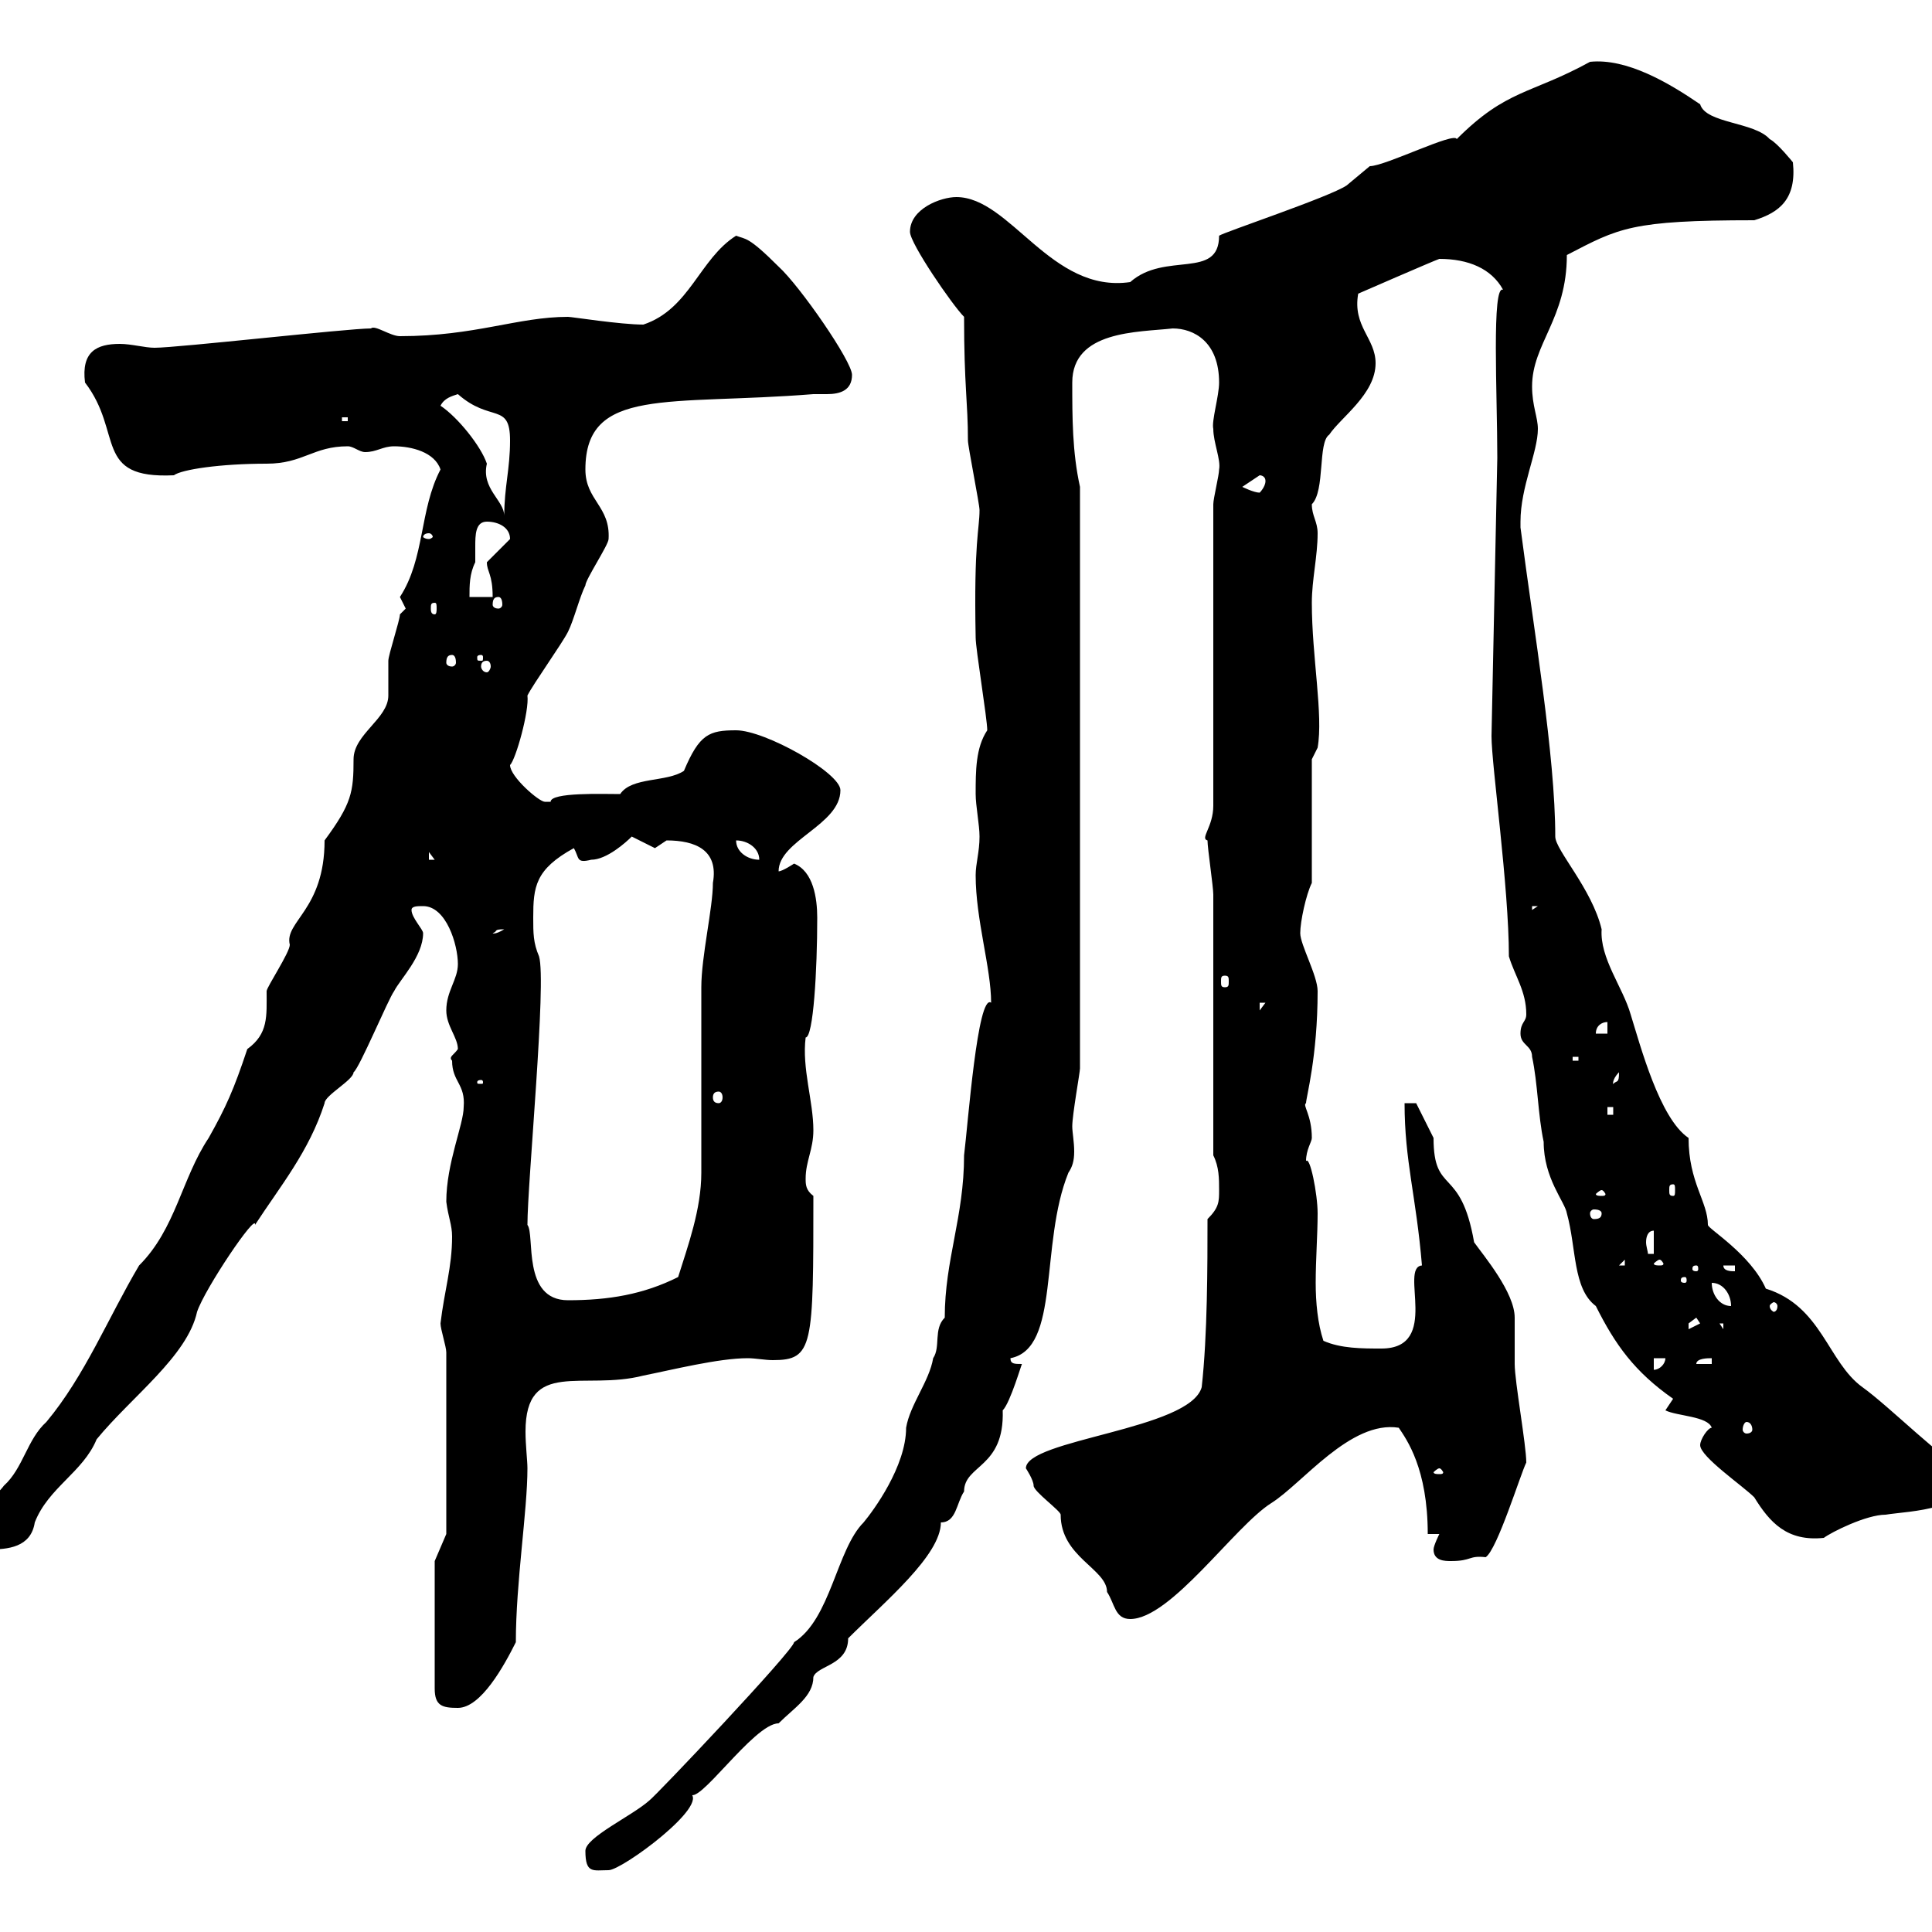 <svg xmlns="http://www.w3.org/2000/svg" xmlns:xlink="http://www.w3.org/1999/xlink" width="300" height="300"><path d="M90.90 287.40C90.90 291 92.10 290.40 94.50 290.40C96.60 290.40 110.40 280.20 107.10 278.40C108 281.10 117 267.60 120.90 267.60C123.30 265.20 126.30 263.40 126.30 260.40C126.90 258.60 131.70 258.60 131.70 254.40C137.40 248.70 146.10 241.50 146.10 236.40C148.50 236.40 148.50 233.40 149.70 231.60C149.70 227.40 156 228 155.70 219C156.90 217.80 158.70 211.50 158.70 211.80C157.50 211.80 156.90 211.80 156.90 210.90C164.70 209.40 161.40 193.20 165.90 182.10C166.50 181.20 166.80 180.30 166.80 178.80C166.80 177.30 166.50 175.80 166.50 174.90C166.50 173.10 167.70 166.50 167.70 165.90L167.70 75.60C166.50 70.20 166.50 64.80 166.50 59.40C166.50 51.30 176.70 51.60 182.10 51C185.40 51 189.30 53.10 189.30 59.40C189.30 61.50 188.10 65.40 188.40 66.60C188.40 68.70 189.60 71.40 189.30 72.90C189.30 73.80 188.40 77.40 188.40 78.30L188.40 125.10C188.40 128.40 186.30 130.20 187.50 130.50C187.50 131.70 188.40 137.70 188.40 138.90L188.40 179.40C189.30 181.20 189.30 183 189.30 184.80C189.30 186.60 189.30 187.50 187.50 189.30C187.50 196.50 187.50 207.30 186.60 215.40C184.80 222 159.30 223.50 159.30 228C159.30 228 160.50 229.80 160.50 230.70C160.50 231.60 164.70 234.60 164.70 235.20C164.70 241.80 171.90 243.60 171.90 247.20C173.10 249 173.10 251.40 175.50 251.40C181.80 251.40 191.70 237 197.40 233.40C202.20 230.40 209.70 220.50 217.20 221.70C218.40 223.50 221.70 228 221.70 238.20L223.50 238.20C223.50 238.20 222.60 240 222.60 240.60C222.60 242.40 224.40 242.40 225.30 242.40C228.60 242.40 228 241.50 230.70 241.80C232.50 240.60 236.10 228.90 237 227.10C237 224.40 235.20 214.50 235.20 211.80C235.20 210.90 235.20 205.50 235.20 204.60C235.20 200.70 230.40 195 228.90 192.90C226.80 180.90 222.60 185.70 222.60 176.70C221.70 174.90 219.90 171.30 219.90 171.30L218.10 171.30C218.10 180.30 219.90 185.70 220.80 196.50C217.20 196.80 223.80 209.40 214.50 209.40C211.50 209.40 208.20 209.40 205.50 208.20C204.60 205.50 204.30 202.20 204.30 199.20C204.30 195.60 204.60 191.70 204.60 188.40C204.60 185.40 203.40 179.40 202.80 180.30C202.80 178.50 203.70 177.30 203.70 176.70C203.70 173.10 202.20 171.60 202.80 171.30C202.80 170.40 204.60 164.10 204.60 153.90C204.60 151.50 201.90 146.70 201.90 144.90C201.90 143.10 202.80 138.90 203.70 137.10L203.70 117.90L204.60 116.10C205.50 111 203.70 102 203.70 93.60C203.70 90 204.60 86.40 204.60 82.80C204.60 81 203.70 80.10 203.70 78.30C205.80 76.20 204.60 68.70 206.40 67.50C208.20 64.80 213.60 61.20 213.60 56.40C213.60 52.50 210 50.70 210.90 45.60C210.90 45.60 222.60 40.50 223.50 40.20C228 40.20 231.60 41.70 233.40 45C231.60 44.10 232.50 61.20 232.50 71.10L231.60 114.30C231.60 118.80 234.30 137.70 234.30 148.50C235.20 151.50 237 153.90 237 157.50C237 158.70 236.10 158.70 236.10 160.50C236.10 162.30 237.90 162.30 237.90 164.10C238.80 168.30 238.80 173.10 239.70 177.30C239.70 183 243 186.60 243.30 188.40C244.80 193.80 244.20 200.10 247.80 202.80C250.80 208.80 253.80 213 259.80 217.20C259.80 217.20 258.60 219 258.60 219C260.40 219.90 265.20 219.90 265.80 221.70C265.20 221.70 264 223.50 264 224.40C264 226.20 270.60 230.70 272.40 232.50C274.80 236.40 277.50 239.40 283.20 238.80C284.40 237.90 289.80 235.20 292.80 235.20C296.40 234.60 306.60 234.60 306.60 228C306.60 227.40 306.30 227.40 305.40 227.40C305.10 227.40 304.50 227.40 304.20 227.40C302.40 227.40 293.40 218.40 289.20 215.40C283.80 211.50 282.90 202.80 274.20 200.10C271.80 194.70 265.20 190.80 265.20 190.20C265.20 186.60 262.20 183.60 262.20 176.70C257.70 173.70 254.70 162.30 253.20 157.50C252 153.30 248.40 148.80 248.70 144.30C247.20 138 241.50 132 241.50 129.90C241.50 117.30 238.20 98.10 236.10 81.90C236.10 81.90 236.10 81.90 236.10 81C236.10 75.60 238.80 70.20 238.80 66.60C238.80 64.80 237.90 63 237.90 60C237.90 53.40 243.30 49.50 243.30 39.60C251.40 35.40 253.20 34.20 272.40 34.20C276.30 33 279 30.90 278.40 25.20C278.40 25.20 276 22.20 274.80 21.60C272.40 18.90 264.90 19.20 264 16.20C259.20 12.90 252.60 9 246.90 9.60C237.60 14.70 234 13.80 226.20 21.60C225.90 20.40 215.10 25.80 212.70 25.80C212.70 25.80 209.10 28.80 209.10 28.80C206.40 30.60 190.20 36 189.30 36.60C189.30 43.50 180.90 39 175.50 43.80C163.20 45.60 156.90 30.60 148.50 30.60C146.10 30.60 141.30 32.40 141.30 36C141.30 37.80 147.90 47.40 149.70 49.20C149.70 60 150.30 62.40 150.30 68.40C150.30 69.30 152.10 78.30 152.10 79.20C152.10 82.20 151.20 84 151.50 99C151.50 100.80 153.30 111.60 153.30 113.40C151.50 116.10 151.50 119.70 151.50 123.30C151.50 125.10 152.10 128.10 152.10 129.90C152.10 132.30 151.50 134.10 151.50 135.90C151.50 142.80 153.90 150.30 153.90 155.70C151.80 154.20 150.30 174.60 149.70 179.40C149.70 189 146.70 195.60 146.70 204.60C144.90 206.40 146.10 209.10 144.90 210.90C144.30 214.50 141.30 218.10 140.70 221.70C140.70 227.70 135.60 234.60 134.10 236.40C129.90 240.60 129 251.40 123.30 255C123.30 256.20 101.70 279 100.80 279.60C98.10 282 90.90 285.30 90.90 287.40ZM67.50 242.40L67.50 262.20C67.50 264.90 68.70 265.20 71.10 265.20C74.70 265.20 78.30 258.60 80.10 255C80.10 245.70 81.90 234.60 81.90 228C81.90 226.80 81.60 224.40 81.60 222.30C81.60 210.90 90.60 216 99.90 213.60C104.40 212.70 111.60 210.90 116.10 210.90C117.30 210.90 118.80 211.20 120 211.20C126.30 211.20 126.30 209.10 126.30 185.70C125.10 184.80 125.10 183.90 125.10 183C125.10 180.30 126.30 178.50 126.30 175.50C126.30 171 124.50 165.90 125.10 161.10C126.30 161.10 126.90 150.60 126.90 142.50C126.90 139.50 126.30 135.30 123.30 134.10C123.30 134.10 121.50 135.30 120.90 135.30C120.90 130.50 130.50 128.10 130.50 122.70C130.50 120 118.80 113.40 114.30 113.40C110.10 113.40 108.60 114 106.20 119.70C103.50 121.50 98.10 120.60 96.30 123.30C93.60 123.30 85.50 123 85.50 124.50C85.50 124.50 85.50 124.50 84.60 124.50C83.70 124.50 79.20 120.60 79.20 118.80C80.10 117.90 82.20 110.40 81.90 108C82.80 106.20 87.30 99.90 88.20 98.10C89.10 96.30 90 92.70 90.90 90.90C90.90 90 94.50 84.60 94.50 83.70C94.80 78.60 90.90 77.70 90.90 72.90C90.90 60 103.80 63 126.30 61.20C126.90 61.20 127.80 61.20 128.40 61.20C130.50 61.20 132.30 60.60 132.30 58.20C132.30 56.10 124.20 44.40 120.90 41.40C116.10 36.60 115.80 37.20 114.30 36.60C108.60 40.20 107.10 48 99.90 50.40C96.30 50.40 88.80 49.20 88.20 49.20C80.40 49.20 73.80 52.20 62.10 52.20C60.60 52.20 58.20 50.40 57.60 51C54 51 27.60 54 24 54C22.50 54 20.40 53.40 18.60 53.40C15 53.40 12.60 54.60 13.20 59.40C19.20 67.20 14.40 74.40 27 73.80C28.20 72.90 34.20 72 41.40 72C47.10 72 48.60 69.30 54 69.30C54.90 69.30 55.80 70.20 56.70 70.20C58.50 70.20 59.40 69.30 61.20 69.30C63.90 69.30 67.50 70.20 68.40 72.90C65.10 79.20 66 86.70 62.10 92.70C62.10 92.70 63 94.50 63 94.50C63 94.50 62.10 95.40 62.10 95.40C62.10 96.30 60.30 101.70 60.30 102.60C60.30 103.50 60.30 107.10 60.30 108C60.30 111.60 54.90 114 54.90 117.90C54.90 123 54.60 124.80 50.40 130.50C50.40 141.30 44.10 143.10 45 146.70C45 147.90 41.40 153.30 41.40 153.90C41.40 157.80 41.70 160.50 38.40 162.90C36.30 169.20 35.10 171.90 32.40 176.70C28.20 183 27.30 190.80 21.60 196.50C16.80 204.60 13.20 213.60 7.20 220.80C4.20 223.50 3.60 228 0.60 230.70C0 231.60-5.40 237-6.60 238.20C-6.60 240.60-3.60 240.60-1.80 240.60C1.20 240.60 4.80 240.30 5.40 236.40C7.50 231 12.90 228.60 15 223.50C20.40 216.90 29.10 210.60 30.60 203.70C31.80 200.10 39.90 188.10 39.60 190.20C43.50 184.20 48 178.80 50.40 171.30C50.40 170.10 54.90 167.70 54.90 166.50C55.80 165.90 60.30 155.10 61.20 153.90C62.10 152.10 65.70 148.50 65.70 144.90C65.70 144.30 63.90 142.50 63.90 141.30C63.90 140.70 64.80 140.70 65.70 140.70C69.30 140.70 71.10 146.70 71.10 149.70C71.10 152.10 69.30 153.90 69.30 156.90C69.30 159.30 71.10 161.10 71.10 162.90C70.50 163.80 69.60 164.10 70.20 164.70C70.20 168 72.30 168.30 72 171.90C72 174.60 69.30 180.60 69.30 186.60C69.60 189 70.20 190.20 70.20 192C70.20 196.80 69 200.40 68.40 205.50C68.40 206.40 69.30 209.10 69.30 210L69.30 238.20ZM223.50 228C223.80 228 224.10 228.60 224.10 228.60C224.10 228.90 223.80 228.90 223.50 228.90C223.20 228.90 222.60 228.90 222.60 228.60C222.60 228.60 223.20 228 223.50 228ZM271.20 220.80C271.80 220.80 272.10 221.40 272.10 222C272.10 222.30 271.80 222.60 271.20 222.60C270.90 222.60 270.60 222.30 270.60 222C270.60 221.40 270.90 220.80 271.20 220.80ZM256.80 210.90L258.60 210.90C258.60 211.80 257.70 212.70 256.80 212.70ZM265.80 210.90L265.80 211.80L263.40 211.80C263.40 210.90 265.20 210.90 265.80 210.90ZM263.40 204.60L264 205.50L262.20 206.40C262.20 206.40 262.20 206.40 262.20 205.50C262.20 205.50 263.40 204.60 263.40 204.60ZM267 205.50L267.60 205.50L267.60 206.40ZM265.80 199.20C267.60 199.20 268.80 201 268.80 202.80C267 202.80 265.80 201 265.80 199.20ZM276 202.80C276 203.40 275.70 203.70 275.40 203.70C275.40 203.70 274.80 203.40 274.80 202.80C274.80 202.50 275.40 202.20 275.40 202.20C275.70 202.20 276 202.50 276 202.80ZM81.90 190.20C81.90 183.60 84.90 152.40 83.70 148.50C82.80 146.40 82.80 144.90 82.80 142.50C82.80 137.70 83.10 135 89.10 131.70C90 133.20 89.40 134.10 91.80 133.50C94.20 133.50 97.20 130.80 98.10 129.90C98.10 129.90 101.70 131.70 101.70 131.70C101.70 131.70 103.50 130.50 103.50 130.50C108 130.50 111.60 132 110.70 137.10C110.70 141 108.90 148.50 108.90 153.30C108.90 157.50 108.90 177.30 108.90 182.10C108.90 187.80 106.80 193.50 105.30 198.30C99.90 201 94.50 201.90 88.20 201.90C81 201.90 83.10 191.70 81.90 190.20ZM261.60 198.30C261.90 198.30 261.90 198.60 261.90 198.90C261.90 198.90 261.90 199.20 261.60 199.20C261 199.20 261 198.90 261 198.90C261 198.60 261 198.30 261.60 198.30ZM263.40 196.50C263.70 196.50 263.70 196.80 263.70 197.10C263.70 197.10 263.70 197.40 263.40 197.40C262.80 197.40 262.80 197.10 262.80 197.10C262.80 196.80 262.80 196.50 263.40 196.50ZM267.60 196.50L269.40 196.50L269.40 197.40C268.80 197.40 267.60 197.40 267.60 196.50ZM252.30 195.60L252.30 196.50L251.40 196.50ZM257.70 195.60C258 195.60 258.30 196.20 258.30 196.20C258.30 196.50 258 196.50 257.70 196.50C257.40 196.50 256.80 196.50 256.80 196.20C256.80 196.20 257.40 195.60 257.70 195.60ZM256.80 191.10L256.80 194.70L255.90 194.70C255.90 194.40 255.60 193.50 255.60 192.90C255.60 192 255.90 191.10 256.80 191.10ZM248.70 188.40C248.70 189 248.40 189.30 247.50 189.30C247.20 189.30 246.90 189 246.90 188.40C246.90 188.10 247.20 187.80 247.50 187.80C248.40 187.80 248.70 188.10 248.70 188.40ZM248.70 184.80C249 184.80 249.30 185.40 249.30 185.40C249.30 185.70 249 185.70 248.70 185.70C248.40 185.70 247.80 185.70 247.80 185.40C247.80 185.40 248.40 184.80 248.70 184.80ZM259.80 183.90C260.10 183.90 260.10 184.20 260.10 184.80C260.10 185.40 260.10 185.70 259.80 185.70C259.20 185.70 259.20 185.40 259.20 184.80C259.20 184.20 259.20 183.90 259.80 183.90ZM249.60 171.90L250.50 171.90L250.50 173.10L249.60 173.10ZM111.60 169.50C111.90 169.50 112.20 169.80 112.20 170.40C112.20 171 111.90 171.30 111.60 171.30C111 171.30 110.70 171 110.70 170.40C110.70 169.80 111 169.50 111.60 169.50ZM74.70 167.70C75 167.70 75 168 75 168C75 168.30 75 168.30 74.70 168.30C74.10 168.30 74.10 168.30 74.10 168C74.10 168 74.10 167.70 74.70 167.70ZM251.40 166.50C251.40 168.30 251.10 167.70 250.50 168.30C250.50 168.60 250.20 167.70 251.40 166.50ZM244.20 164.10L245.10 164.10L245.10 164.70L244.20 164.70ZM249.60 158.70L249.60 160.50L247.80 160.50C247.80 159.30 248.70 158.70 249.60 158.70ZM195.60 155.70L196.50 155.70L195.60 156.90ZM190.20 151.50C190.80 151.50 190.80 151.80 190.80 152.40C190.80 153 190.80 153.30 190.20 153.30C189.60 153.30 189.60 153 189.60 152.40C189.60 151.80 189.60 151.50 190.20 151.50ZM78.30 144.30C76.80 145.20 76.50 144.90 76.50 144.90C77.40 144.60 76.50 144.30 78.30 144.30ZM237.90 140.70L238.80 140.70L237.90 141.30ZM66.60 132.30L67.50 133.50L66.60 133.50ZM114.30 130.50C116.10 130.50 117.90 131.70 117.90 133.50C116.10 133.50 114.30 132.30 114.30 130.50ZM75.60 102.60C75.90 102.60 76.20 102.90 76.20 103.50C76.20 103.80 75.90 104.40 75.60 104.40C75 104.40 74.70 103.80 74.70 103.50C74.70 102.90 75 102.60 75.60 102.60ZM70.20 101.70C70.50 101.70 70.80 102 70.80 102.90C70.80 103.20 70.50 103.50 70.20 103.50C69.60 103.50 69.30 103.20 69.30 102.90C69.30 102 69.60 101.70 70.20 101.70ZM74.70 101.70C75 101.70 75 102 75 102C75 102.60 75 102.60 74.70 102.60C74.10 102.60 74.10 102.60 74.10 102C74.10 102 74.10 101.70 74.70 101.70ZM67.50 93.60C67.80 93.60 67.80 93.90 67.80 94.50C67.80 94.80 67.80 95.40 67.50 95.40C66.90 95.40 66.90 94.80 66.90 94.50C66.90 93.90 66.90 93.60 67.50 93.60ZM77.40 92.70C77.70 92.70 78 93 78 93.90C78 94.20 77.70 94.50 77.40 94.50C76.80 94.50 76.50 94.20 76.50 93.90C76.50 93 76.80 92.70 77.40 92.70ZM75.60 81C77.40 81 79.20 81.90 79.20 83.70C79.20 83.70 75.60 87.30 75.60 87.30C75.60 88.80 76.50 89.10 76.50 92.70L72.90 92.70C72.90 90.90 72.90 89.10 73.80 87.30C73.80 87 73.80 85.80 73.80 84.90C73.80 83.10 73.80 81 75.60 81ZM66.60 82.80C66.90 82.80 67.20 83.10 67.20 83.40C67.20 83.40 66.90 83.70 66.60 83.70C66 83.70 65.70 83.40 65.70 83.40C65.70 83.10 66 82.80 66.60 82.80ZM68.40 63C69 61.80 70.20 61.50 71.10 61.20C76.20 65.70 79.20 62.40 79.20 68.40C79.20 72.90 78.30 75.60 78.30 80.10C78.30 77.70 74.70 75.90 75.60 72C74.70 69.30 71.10 64.80 68.40 63ZM192.90 75.60L195.60 73.80C195.60 73.80 196.50 73.80 196.50 74.70C196.50 75.60 195.60 76.50 195.60 76.50C194.70 76.50 192.90 75.60 192.90 75.60ZM53.10 64.80L54 64.80L54 65.40L53.10 65.40Z"/></svg>